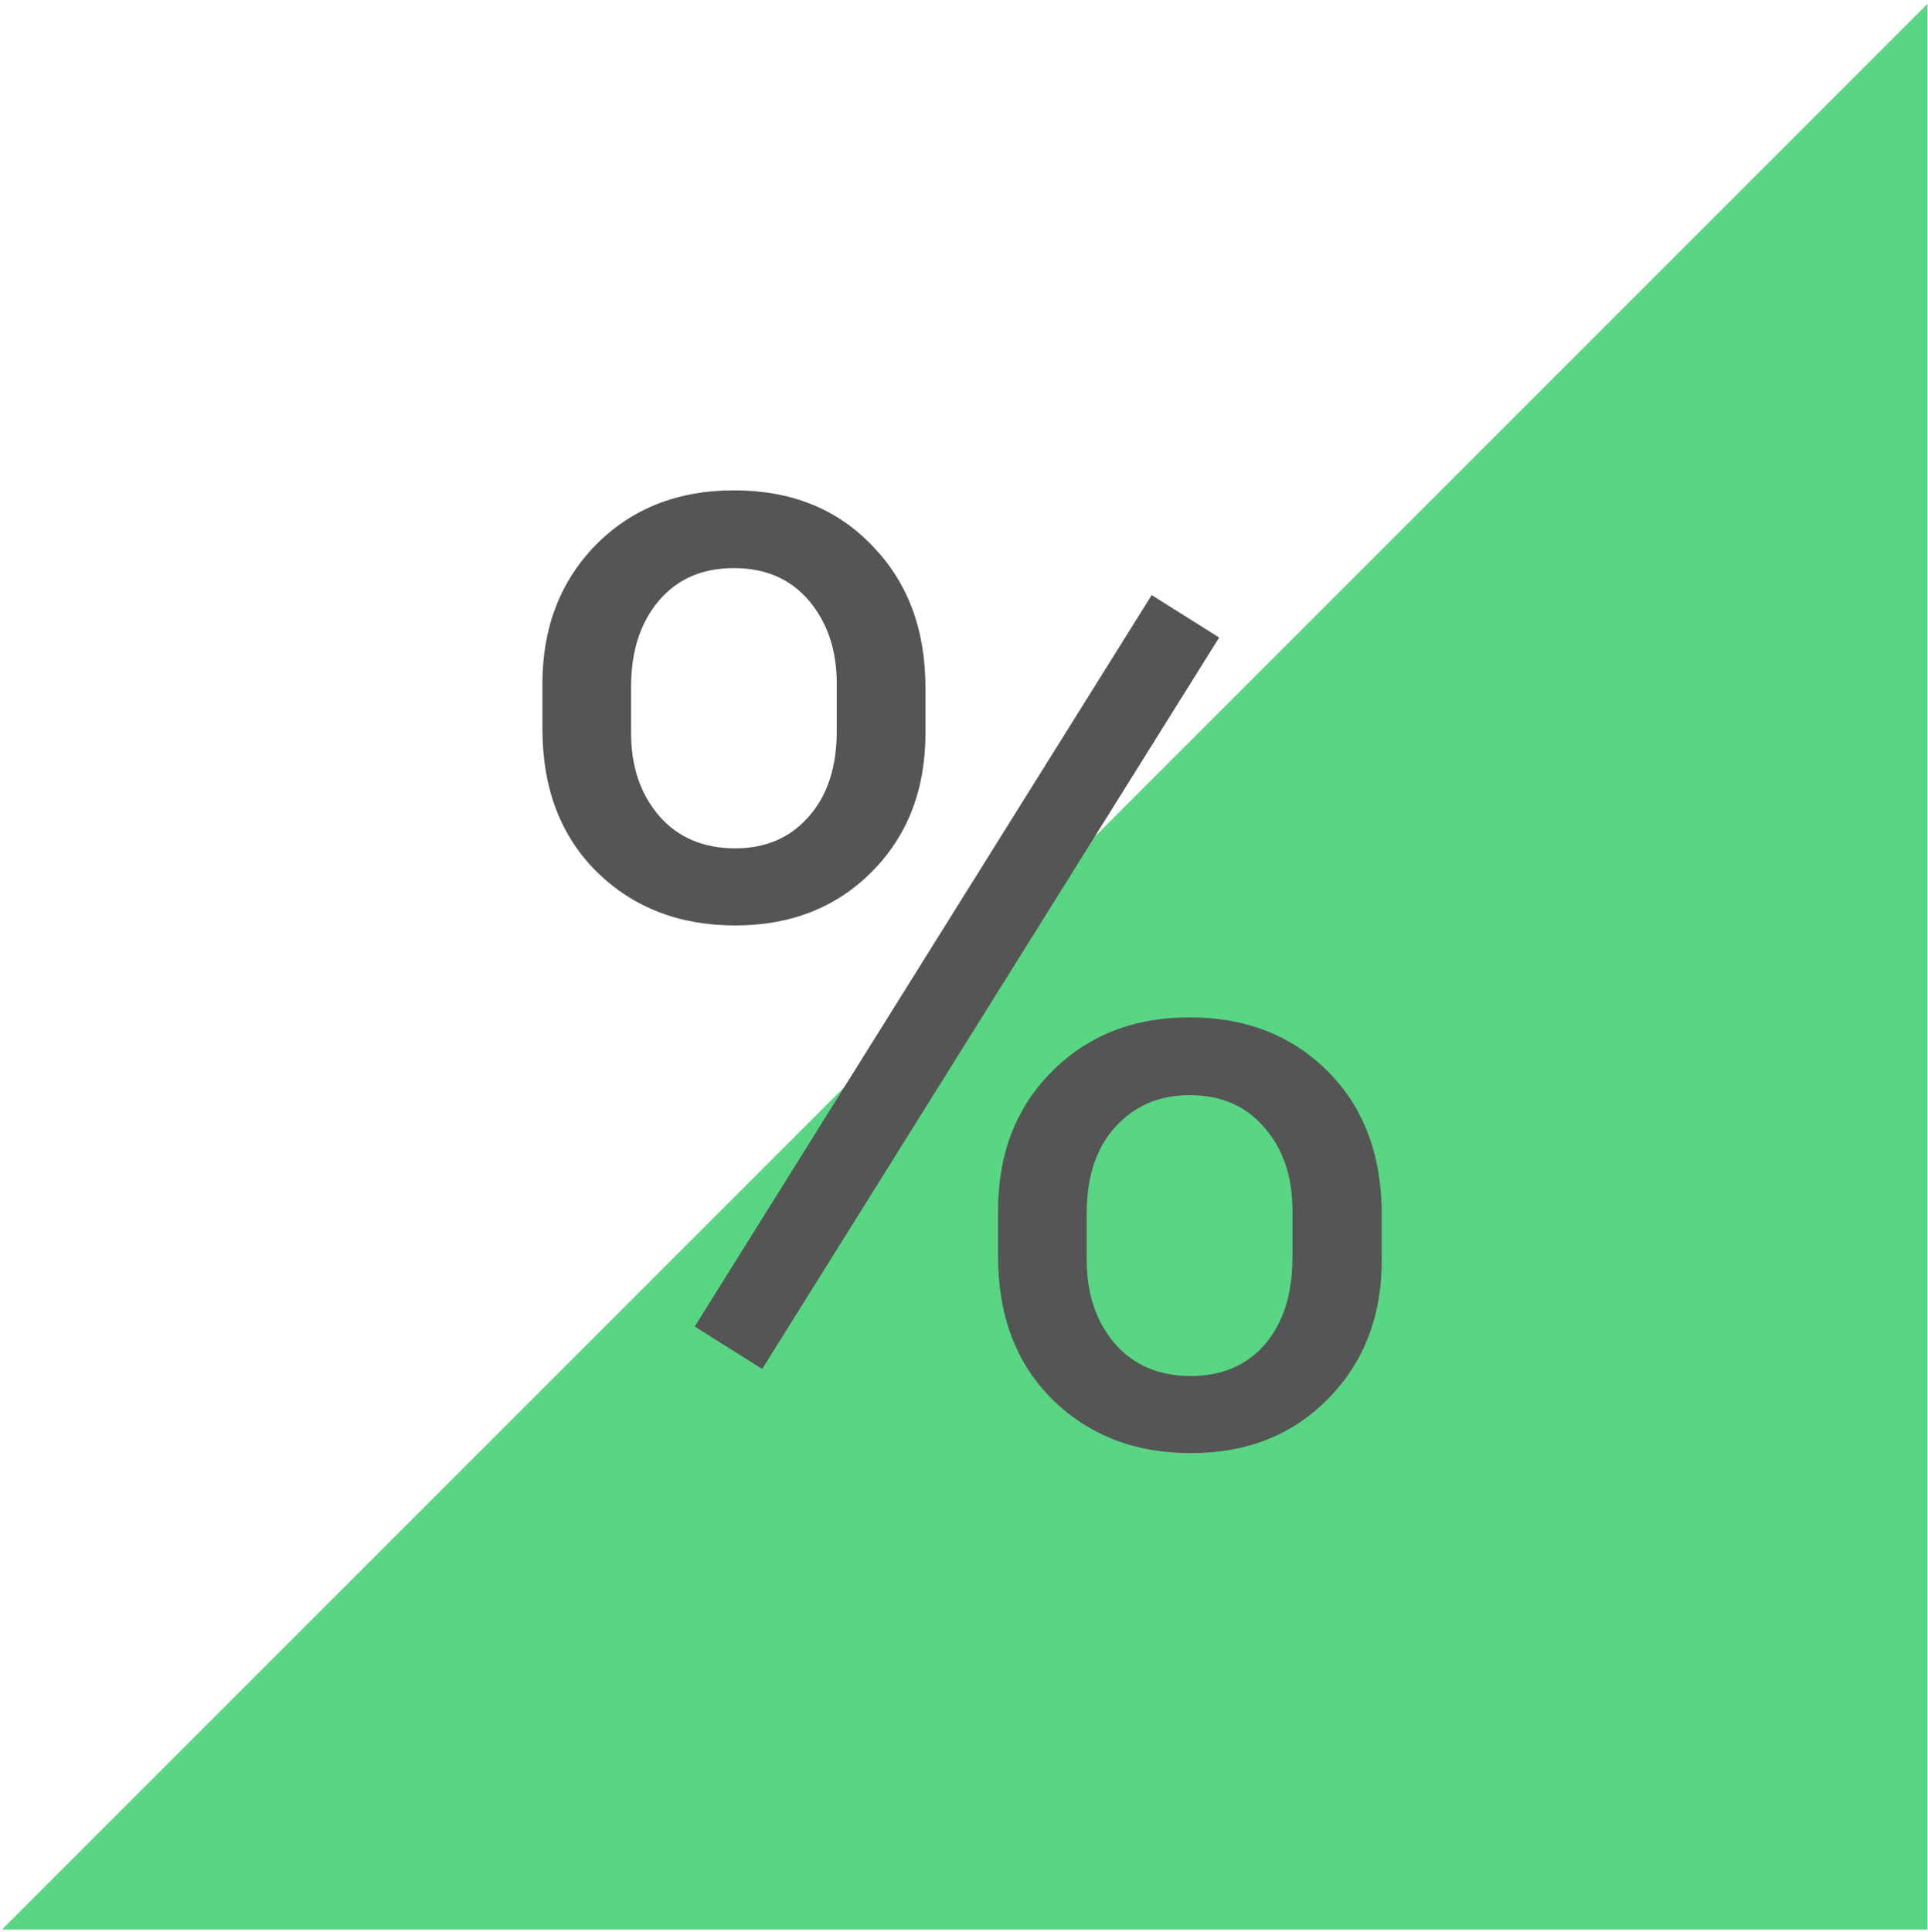 <?xml version="1.0" encoding="UTF-8"?> <svg xmlns="http://www.w3.org/2000/svg" width="463" height="464" viewBox="0 0 463 464" fill="none"> <g style="mix-blend-mode:darken"> <path d="M462.88 0.931V463.325H0.486L462.88 0.931Z" fill="#58D683"></path> </g> <path d="M130.258 164.198C130.258 150.719 134.528 139.607 143.068 130.861C151.71 122.115 162.771 117.742 176.25 117.742C189.935 117.742 200.995 122.167 209.432 131.015C217.972 139.761 222.242 151.13 222.242 165.124V176.082C222.242 189.663 217.921 200.776 209.278 209.418C200.738 217.958 189.832 222.228 176.559 222.228C163.183 222.228 152.122 217.958 143.376 209.418C134.63 200.776 130.258 189.303 130.258 175.001V164.198ZM151.556 176.082C151.556 184.107 153.82 190.744 158.347 195.991C162.874 201.136 168.945 203.708 176.559 203.708C183.864 203.708 189.729 201.187 194.153 196.145C198.68 191.104 200.944 184.21 200.944 175.464V164.198C200.944 156.172 198.732 149.536 194.307 144.288C189.883 139.041 183.864 136.417 176.25 136.417C168.636 136.417 162.617 139.041 158.193 144.288C153.768 149.536 151.556 156.378 151.556 164.815V176.082ZM239.683 290.6C239.683 277.121 243.953 266.06 252.492 257.417C261.135 248.671 272.196 244.299 285.675 244.299C299.154 244.299 310.215 248.62 318.857 257.263C327.5 265.906 331.822 277.378 331.822 291.68V302.638C331.822 316.117 327.5 327.229 318.857 335.975C310.317 344.618 299.359 348.939 285.984 348.939C272.608 348.939 261.547 344.669 252.801 336.129C244.055 327.486 239.683 316.014 239.683 301.712V290.6ZM260.981 302.638C260.981 310.766 263.245 317.454 267.772 322.702C272.299 327.846 278.37 330.419 285.984 330.419C293.392 330.419 299.308 327.898 303.732 322.856C308.157 317.712 310.369 310.766 310.369 302.021V290.6C310.369 282.471 308.105 275.835 303.578 270.69C299.154 265.546 293.186 262.973 285.675 262.973C278.37 262.973 272.402 265.546 267.772 270.69C263.245 275.732 260.981 282.574 260.981 291.217V302.638ZM183.041 328.721L166.835 318.535L276.569 142.899L292.774 153.085L183.041 328.721Z" fill="#555555"></path> </svg> 